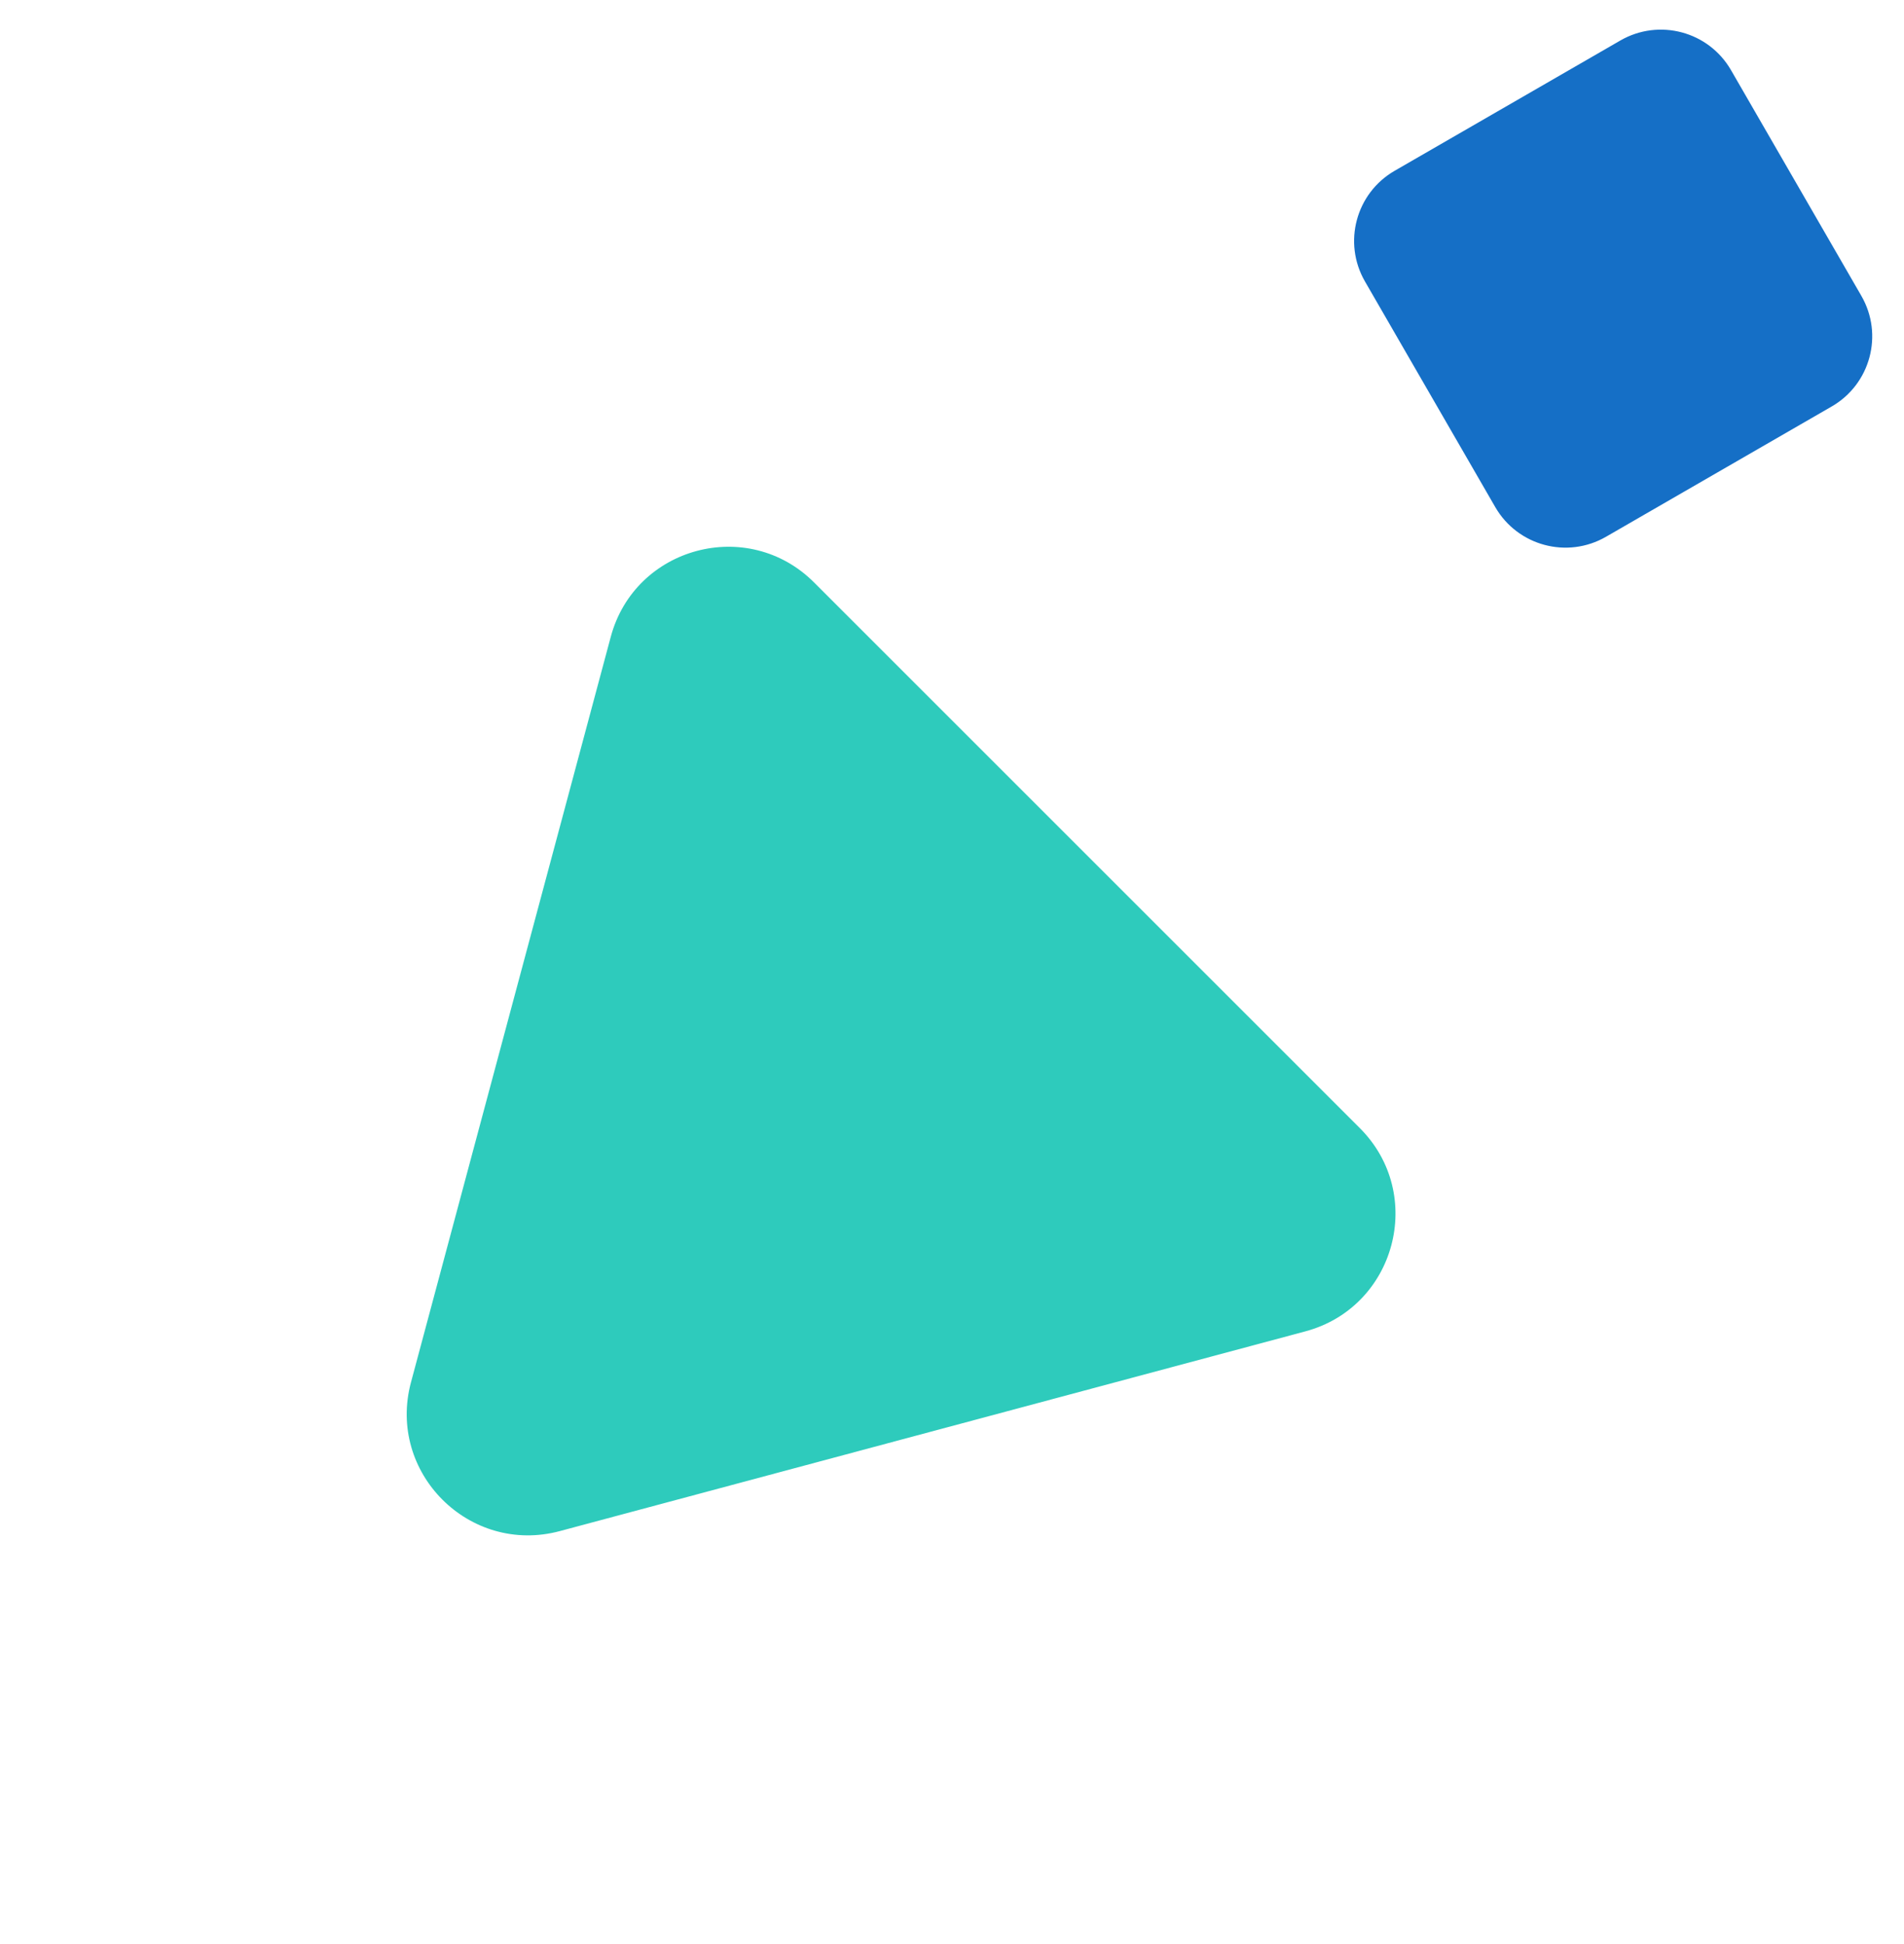 <?xml version="1.0" encoding="UTF-8"?>
<svg xmlns="http://www.w3.org/2000/svg" width="47" height="48" viewBox="0 0 47 48" fill="none">
  <path d="M15.076 15.725C15.673 13.494 18.462 12.747 20.095 14.38L33.567 27.852C35.2 29.485 34.453 32.273 32.222 32.871L13.819 37.802C11.588 38.4 9.547 36.359 10.145 34.128L15.076 15.725Z" fill="#2ECBBC"></path>
  <path d="M45.947 7.304L42.73 1.732C42.178 0.775 40.955 0.448 39.998 1L34.426 4.217C33.47 4.769 33.142 5.992 33.694 6.949L36.911 12.521C37.464 13.478 38.687 13.805 39.643 13.253L45.215 10.036C46.172 9.484 46.5 8.261 45.947 7.304Z" fill="#156FC6"></path>
</svg>
